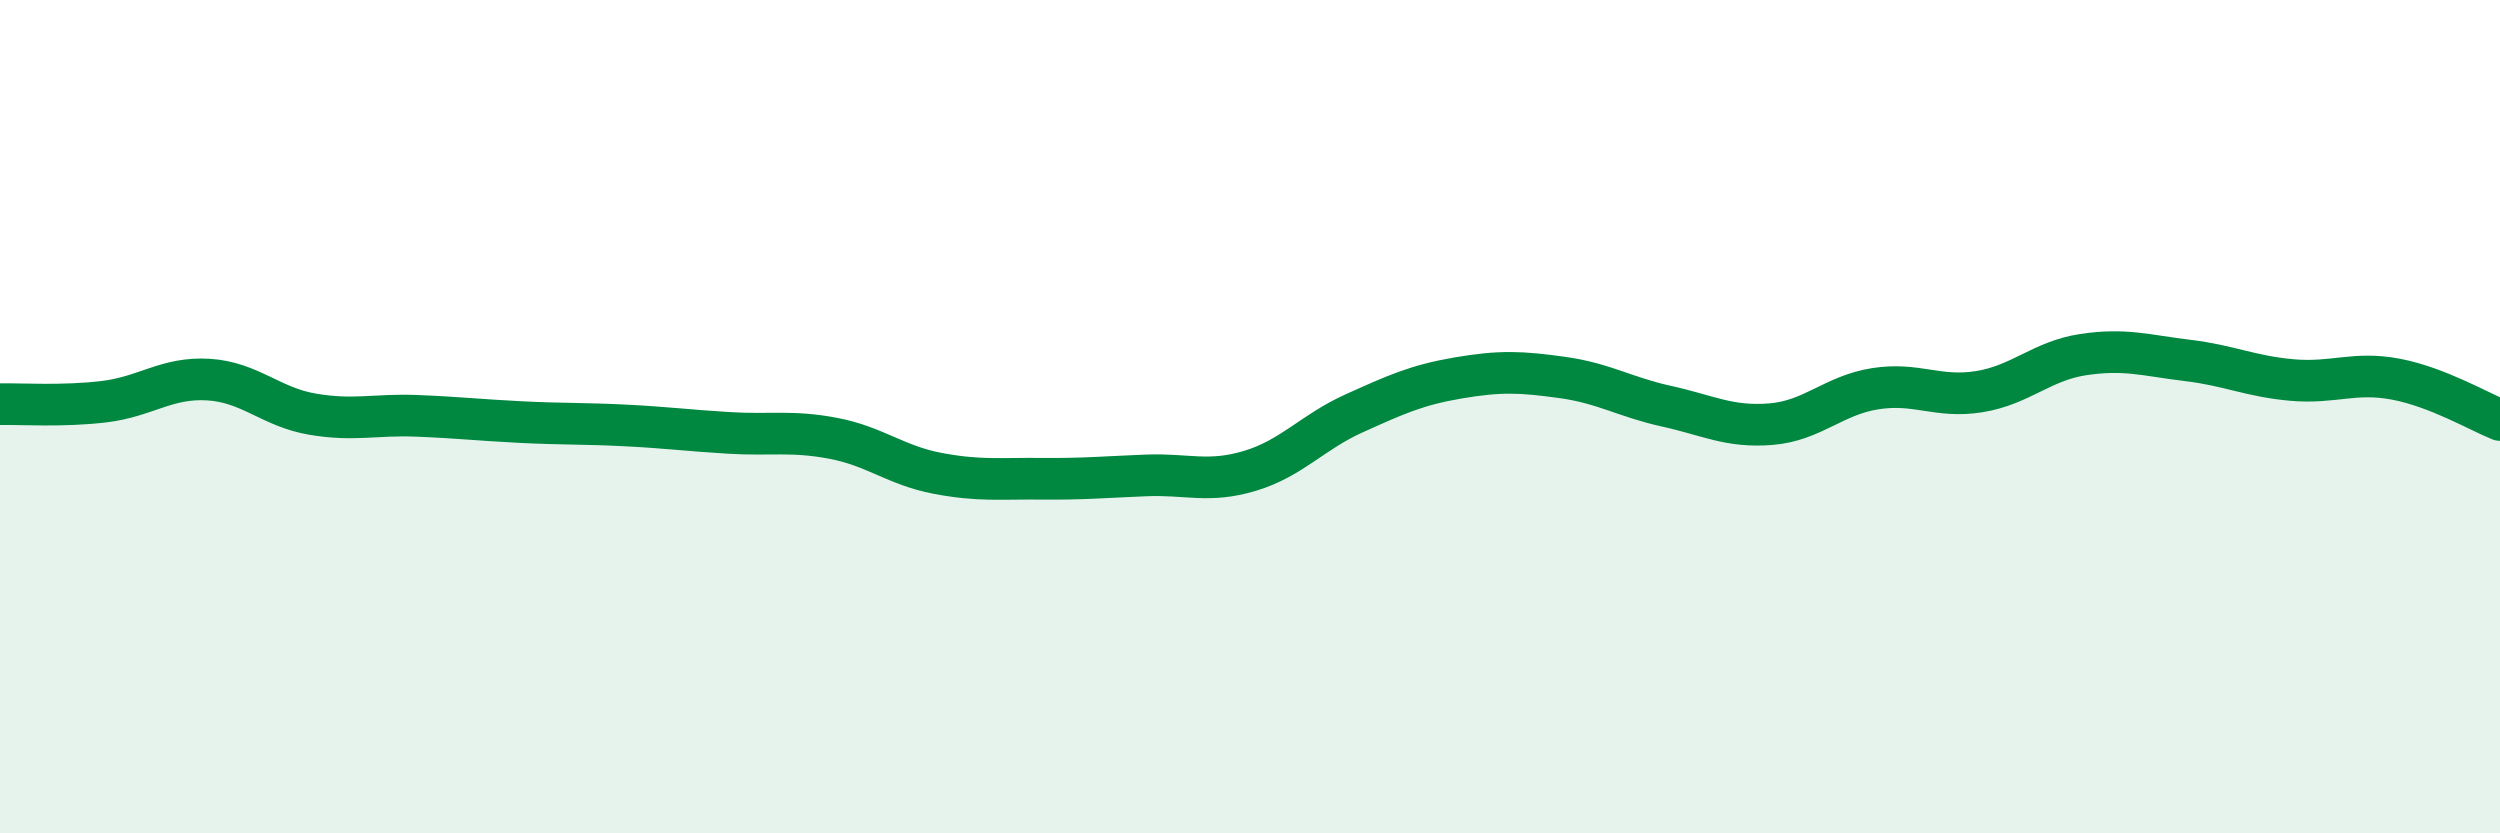 
    <svg width="60" height="20" viewBox="0 0 60 20" xmlns="http://www.w3.org/2000/svg">
      <path
        d="M 0,9.7 C 0.5,9.69 1.5,9.76 2.5,9.64 C 3.5,9.52 4,9.05 5,9.11 C 6,9.17 6.5,9.77 7.5,9.94 C 8.5,10.11 9,9.94 10,9.98 C 11,10.02 11.5,10.08 12.5,10.13 C 13.5,10.18 14,10.16 15,10.21 C 16,10.26 16.5,10.33 17.5,10.39 C 18.5,10.45 19,10.33 20,10.52 C 21,10.71 21.5,11.17 22.5,11.36 C 23.5,11.55 24,11.48 25,11.49 C 26,11.5 26.5,11.45 27.5,11.41 C 28.5,11.37 29,11.6 30,11.3 C 31,11 31.5,10.37 32.5,9.92 C 33.5,9.47 34,9.24 35,9.07 C 36,8.9 36.5,8.92 37.5,9.06 C 38.5,9.2 39,9.53 40,9.75 C 41,9.97 41.5,10.26 42.5,10.18 C 43.5,10.1 44,9.49 45,9.33 C 46,9.17 46.5,9.56 47.5,9.4 C 48.5,9.24 49,8.66 50,8.51 C 51,8.36 51.5,8.53 52.5,8.65 C 53.5,8.77 54,9.03 55,9.12 C 56,9.21 56.5,8.91 57.5,9.1 C 58.5,9.29 59.5,9.88 60,10.08L60 20L0 20Z"
        fill="#008740"
        opacity="0.1"
        stroke-linecap="round"
        stroke-linejoin="round"
      />
      <path
        d="M 0,9.7 C 0.5,9.69 1.5,9.76 2.5,9.64 C 3.5,9.52 4,9.05 5,9.11 C 6,9.17 6.5,9.77 7.5,9.94 C 8.5,10.11 9,9.94 10,9.98 C 11,10.02 11.5,10.08 12.5,10.13 C 13.5,10.18 14,10.16 15,10.21 C 16,10.26 16.5,10.33 17.5,10.39 C 18.5,10.45 19,10.33 20,10.52 C 21,10.71 21.5,11.17 22.5,11.36 C 23.5,11.55 24,11.48 25,11.49 C 26,11.5 26.5,11.45 27.5,11.41 C 28.5,11.37 29,11.6 30,11.3 C 31,11 31.5,10.37 32.5,9.92 C 33.5,9.47 34,9.24 35,9.07 C 36,8.9 36.5,8.92 37.5,9.06 C 38.5,9.2 39,9.53 40,9.75 C 41,9.97 41.5,10.26 42.5,10.18 C 43.5,10.1 44,9.49 45,9.33 C 46,9.17 46.5,9.56 47.5,9.4 C 48.5,9.24 49,8.66 50,8.51 C 51,8.36 51.5,8.53 52.5,8.65 C 53.5,8.77 54,9.03 55,9.12 C 56,9.21 56.5,8.91 57.5,9.1 C 58.5,9.29 59.5,9.88 60,10.08"
        stroke="#008740"
        stroke-width="1"
        fill="none"
        stroke-linecap="round"
        stroke-linejoin="round"
      />
    </svg>
  